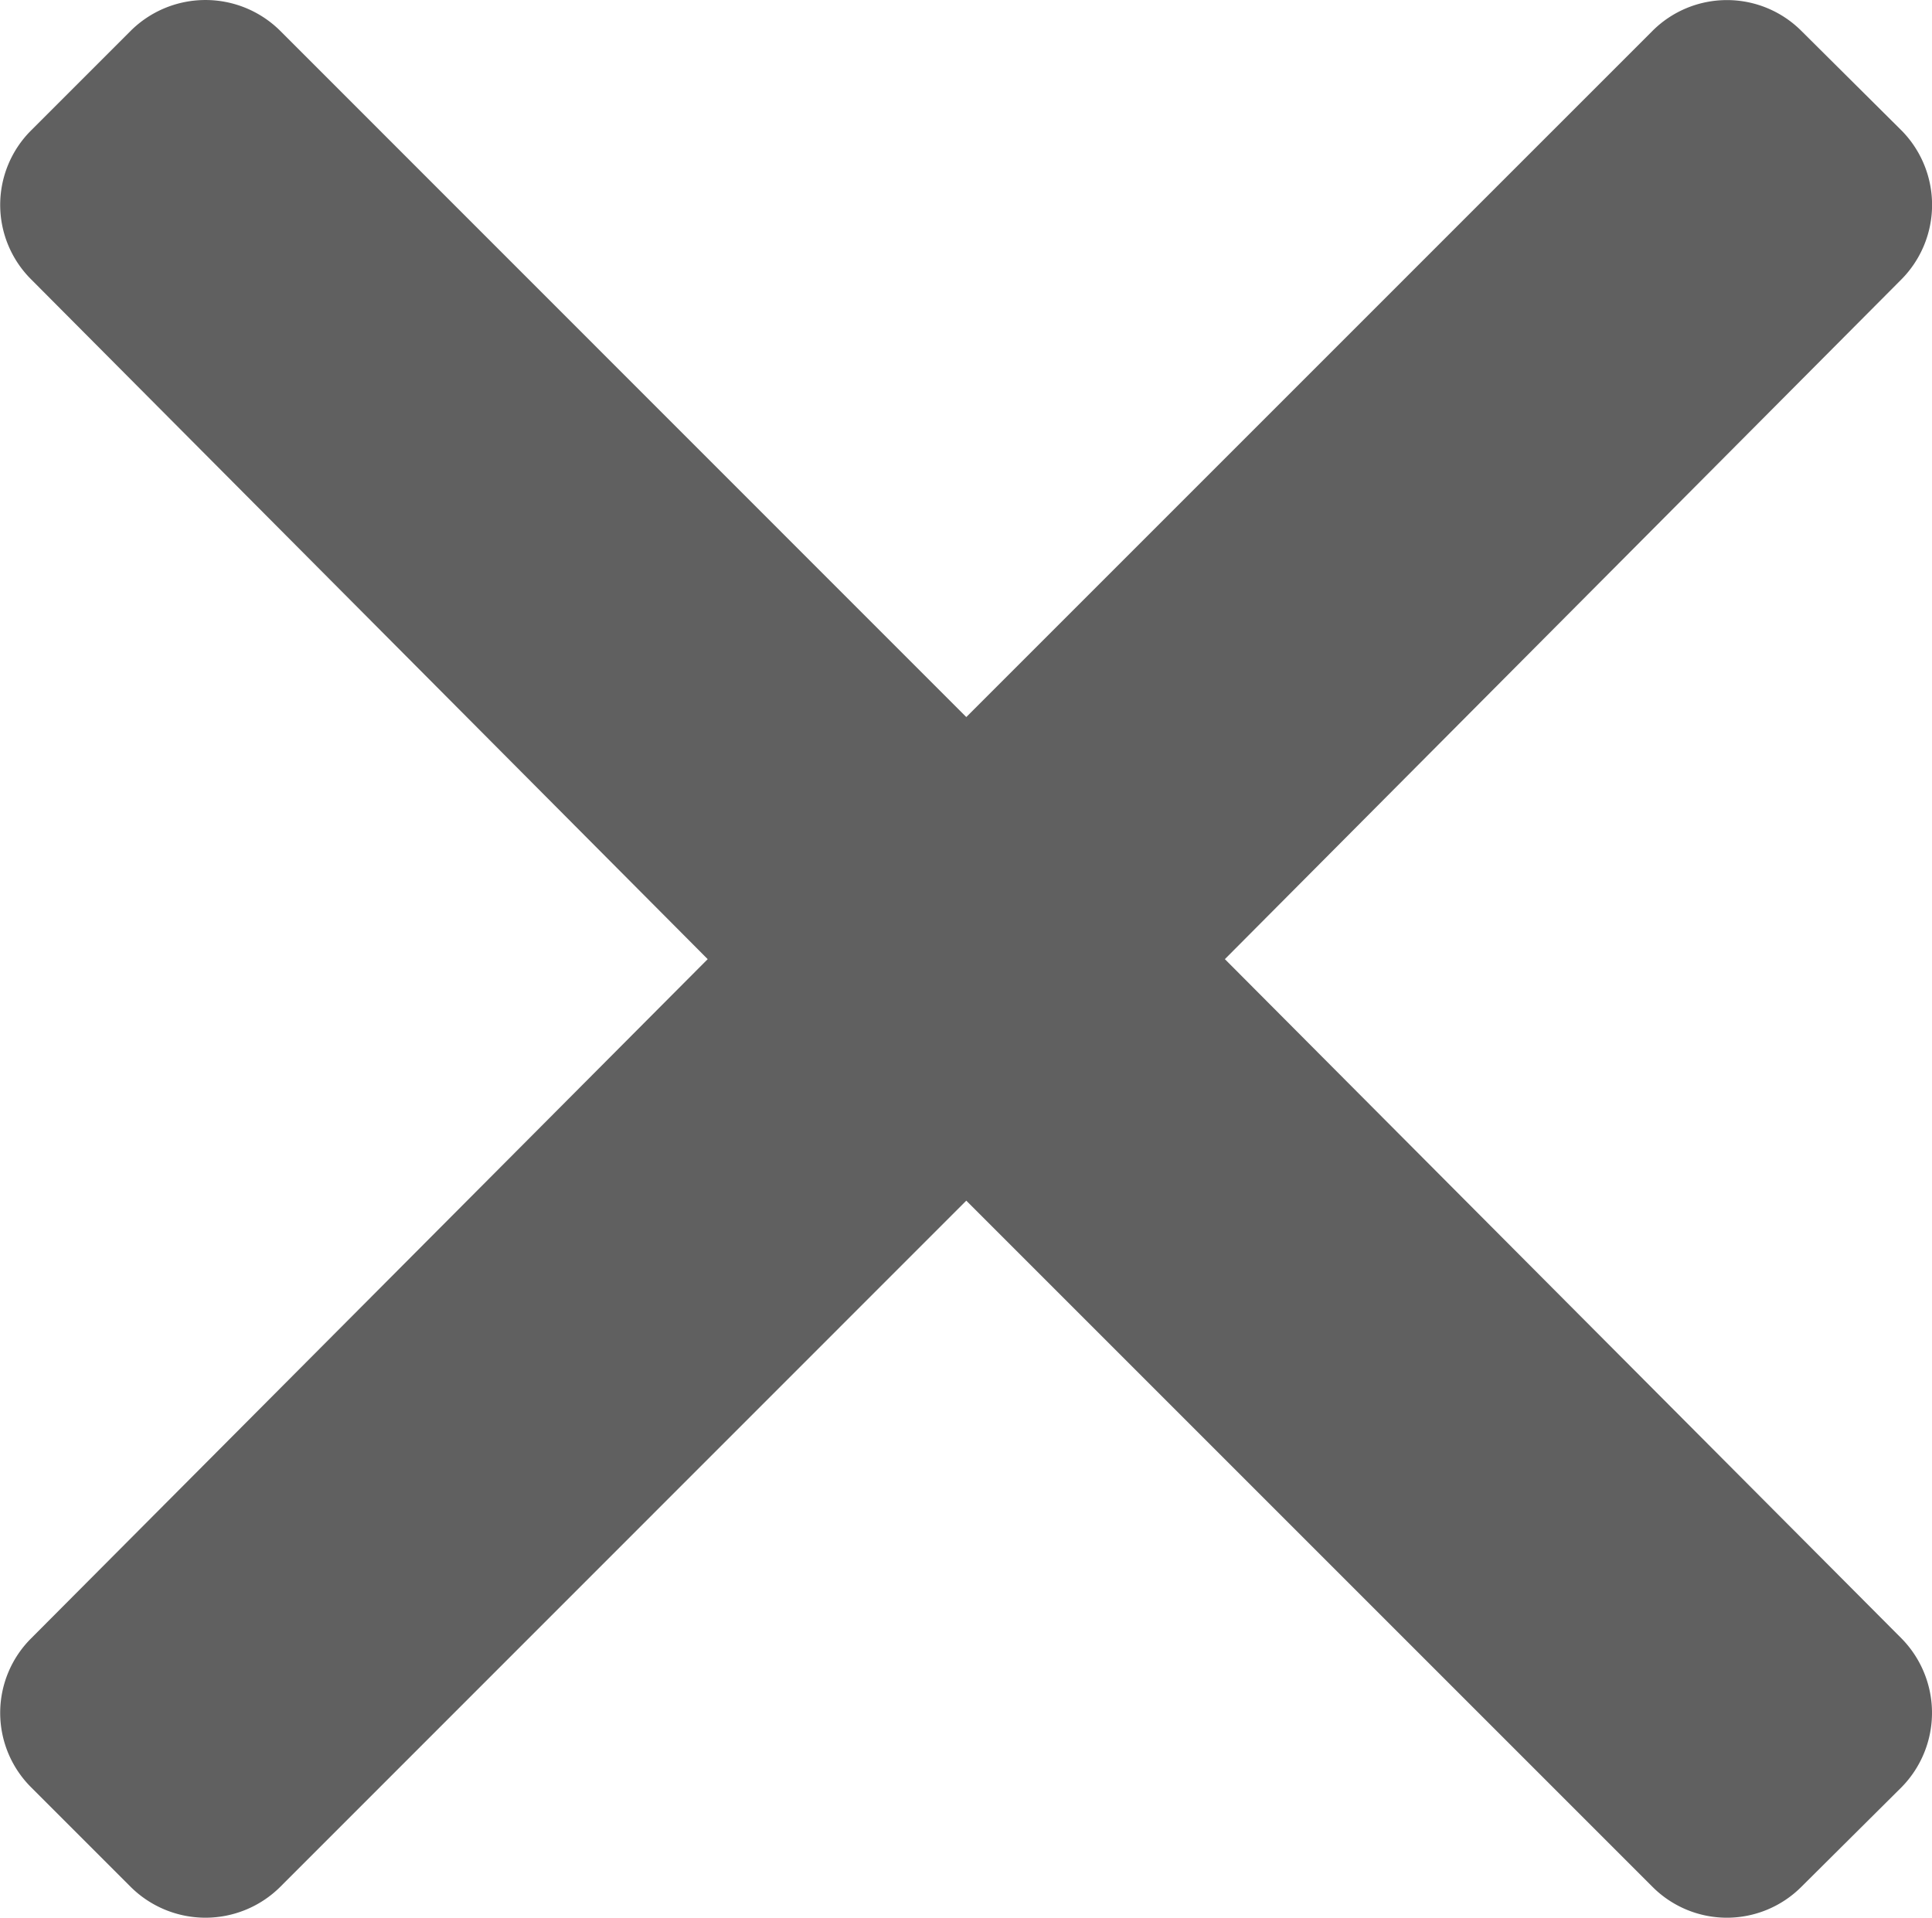 <svg xmlns="http://www.w3.org/2000/svg" width="10.071" height="9.997" viewBox="0 0 10.071 9.997">
  <path id="Union_5" data-name="Union 5" d="M-14243.32,2405.837l-3.577-3.577-3.576,3.577a.553.553,0,0,1-.78,0l-.519-.519a.548.548,0,0,1,0-.776l3.527-3.541-3.527-3.544a.548.548,0,0,1,0-.776l.519-.519a.553.553,0,0,1,.78,0l3.576,3.577,3.577-3.577a.549.549,0,0,1,.776,0l.522.519a.552.552,0,0,1,0,.776l-3.527,3.544,3.527,3.541a.553.553,0,0,1,0,.776l-.522.519a.549.549,0,0,1-.389.161A.548.548,0,0,1-14243.32,2405.837Z" transform="translate(14251.934 -2396.001)" fill="#606060"/>
</svg>
